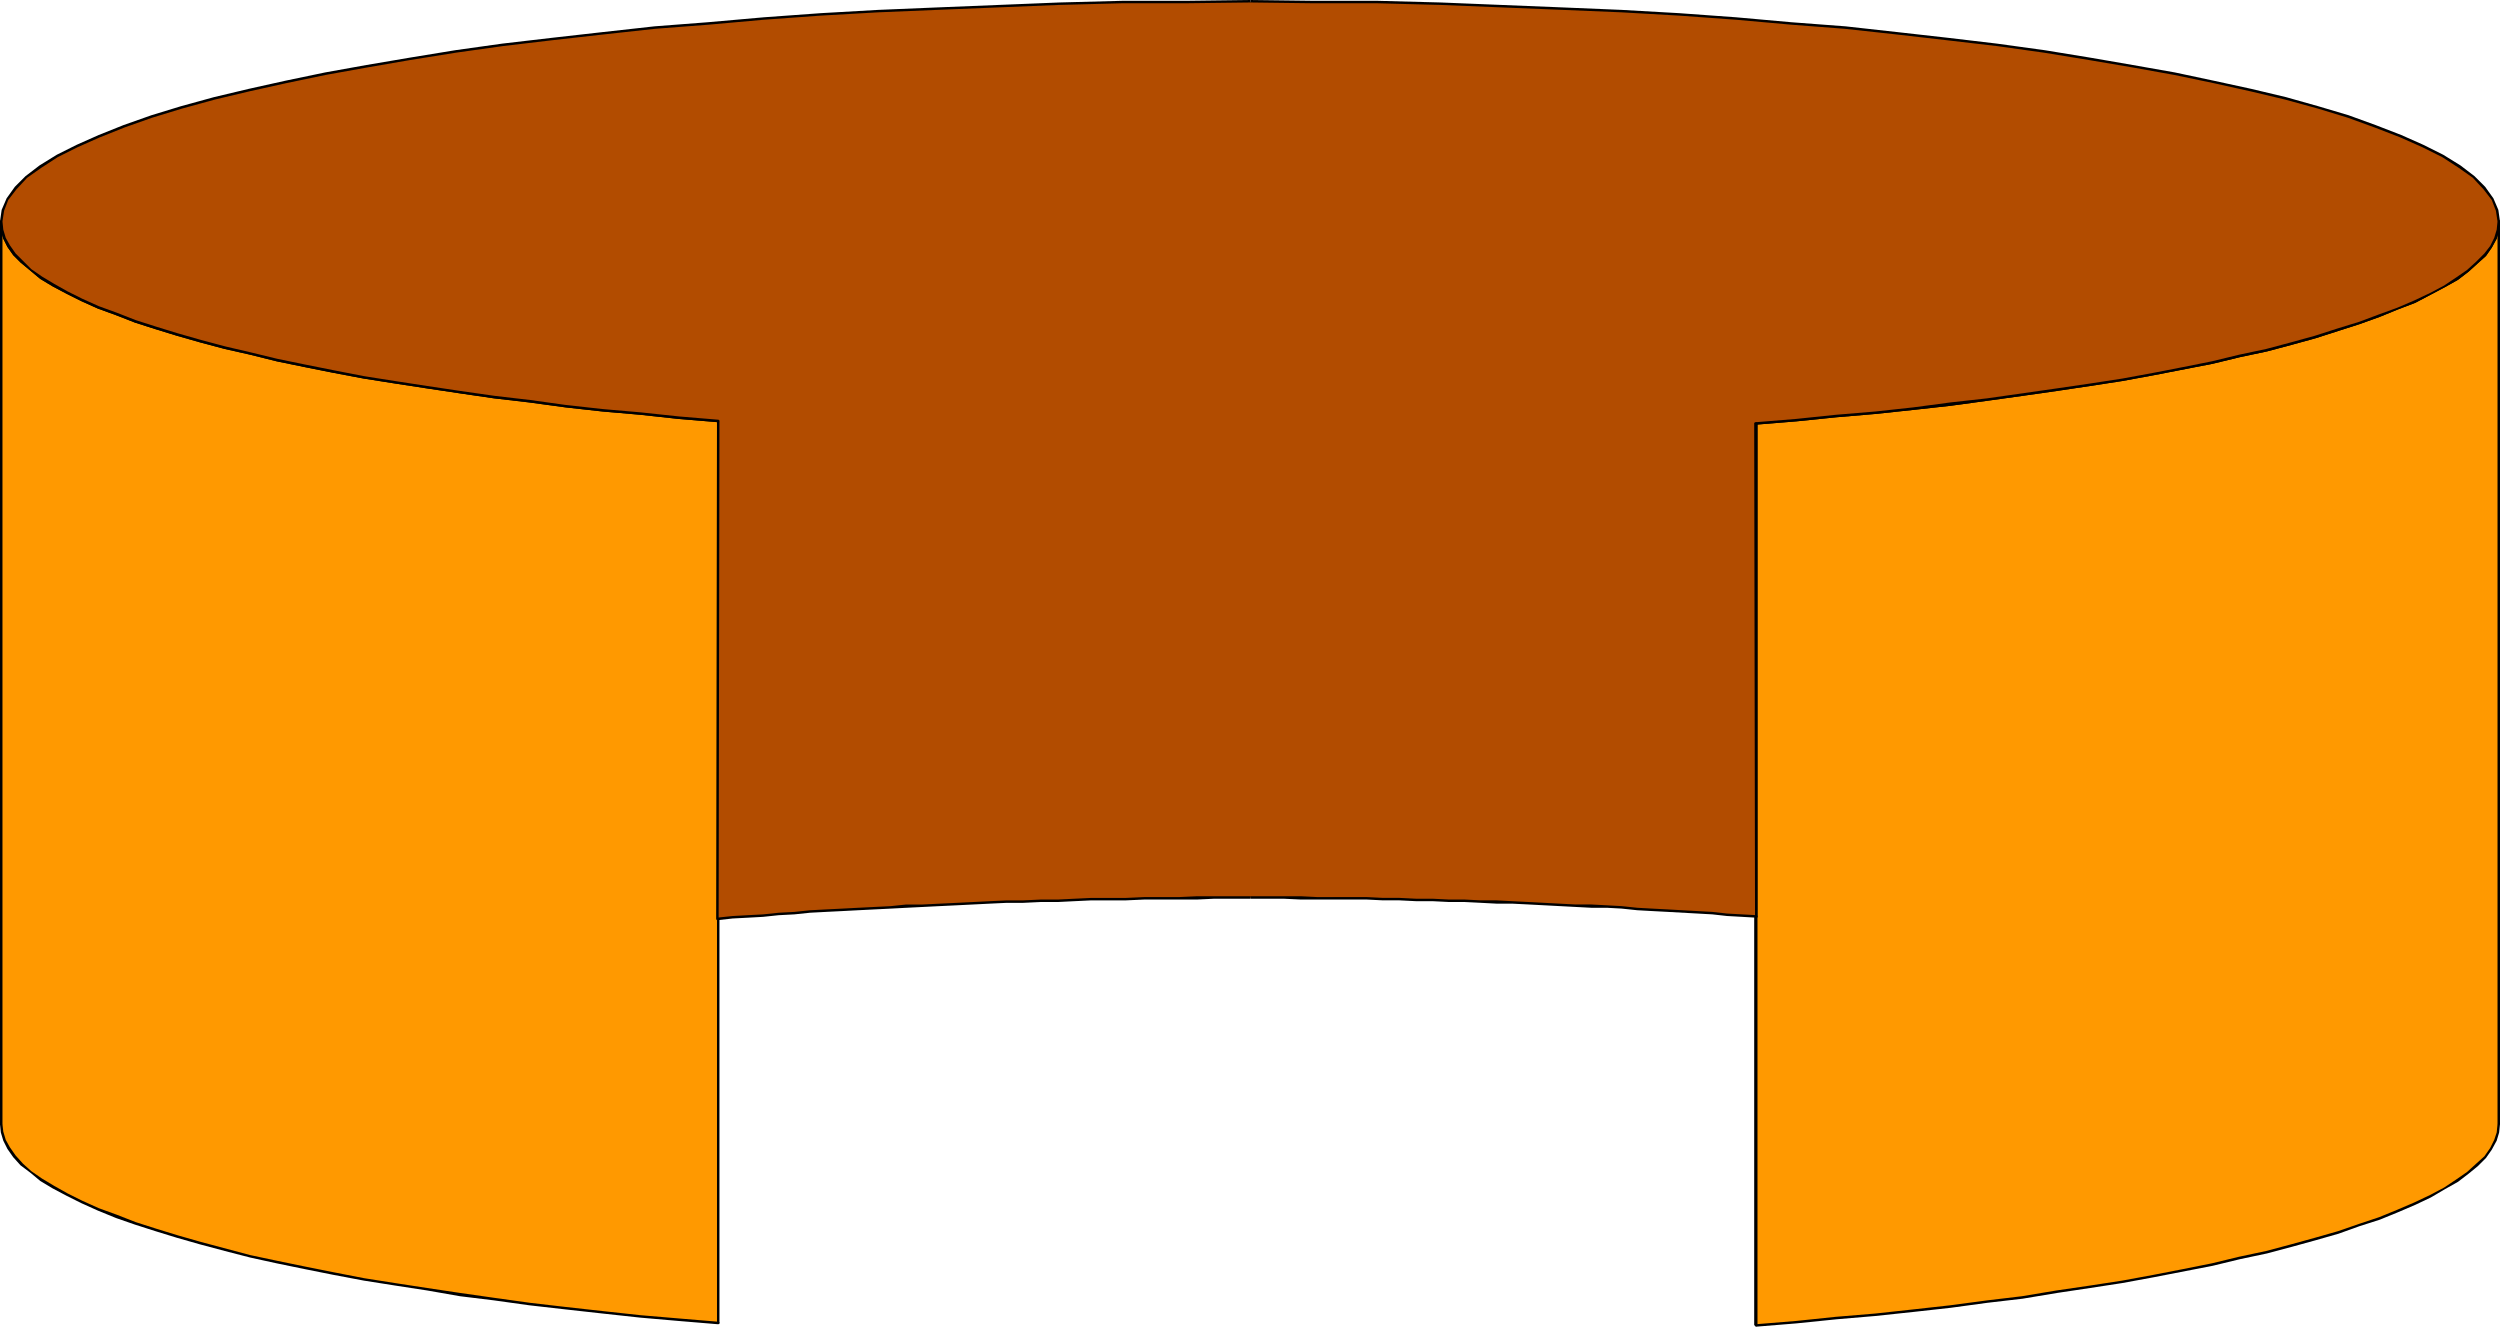 <?xml version="1.0" encoding="UTF-8" standalone="no"?>
<svg
   version="1.0"
   width="129.852mm"
   height="68.909mm"
   id="svg19"
   sodipodi:docname="Bracelet.wmf"
   xmlns:inkscape="http://www.inkscape.org/namespaces/inkscape"
   xmlns:sodipodi="http://sodipodi.sourceforge.net/DTD/sodipodi-0.dtd"
   xmlns="http://www.w3.org/2000/svg"
   xmlns:svg="http://www.w3.org/2000/svg">
  <sodipodi:namedview
     id="namedview19"
     pagecolor="#ffffff"
     bordercolor="#000000"
     borderopacity="0.25"
     inkscape:showpageshadow="2"
     inkscape:pageopacity="0.0"
     inkscape:pagecheckerboard="0"
     inkscape:deskcolor="#d1d1d1"
     inkscape:document-units="mm" />
  <defs
     id="defs1">
    <pattern
       id="WMFhbasepattern"
       patternUnits="userSpaceOnUse"
       width="6"
       height="6"
       x="0"
       y="0" />
  </defs>
  <path
     style="fill:#ff9900;fill-opacity:1;fill-rule:evenodd;stroke:none"
     d="m 344.692,260.122 7.918,-0.646 7.918,-0.646 7.595,-0.808 7.434,-0.808 7.434,-0.808 7.11,-0.808 6.949,-0.969 6.626,-0.969 6.626,-0.969 6.302,-1.131 6.141,-1.131 5.818,-0.969 5.656,-1.293 5.494,-1.131 5.171,-1.293 5.01,-1.293 4.686,-1.293 4.363,-1.293 4.202,-1.293 3.878,-1.454 3.717,-1.454 3.232,-1.454 3.07,-1.454 2.747,-1.454 2.586,-1.454 2.101,-1.616 1.778,-1.454 1.616,-1.616 1.131,-1.616 0.808,-1.616 0.646,-1.616 0.162,-1.616 V 43.461 l -0.162,1.777 -0.646,1.616 -0.808,1.616 -1.131,1.454 -1.616,1.616 -1.778,1.616 -2.101,1.616 -2.586,1.454 -2.747,1.454 -3.07,1.454 -3.232,1.454 -3.717,1.454 -3.878,1.454 -4.202,1.293 -4.363,1.293 -4.686,1.293 -5.01,1.293 -5.171,1.293 -5.494,1.131 -5.656,1.131 -5.818,1.131 -6.141,1.131 -6.302,1.131 -6.626,0.969 -6.626,0.969 -6.949,0.969 -7.11,0.808 -7.434,0.808 -7.434,0.808 -7.595,0.808 -7.918,0.646 -7.918,0.646 z"
     id="path1" />
  <path
     style="fill:#000000;fill-opacity:1;fill-rule:evenodd;stroke:none"
     d="m 490.294,220.7 v 0 l -0.162,1.616 -0.485,1.454 -0.808,1.616 -1.131,1.616 -1.616,1.454 -1.778,1.616 -2.101,1.454 -2.424,1.616 -2.747,1.454 -3.07,1.454 -3.394,1.454 -3.555,1.454 -3.878,1.293 -4.202,1.454 -4.525,1.293 -4.686,1.293 -4.848,1.293 -5.333,1.131 -5.333,1.293 -5.656,1.131 -5.818,1.131 -6.141,1.131 -6.302,0.969 -6.626,0.969 -6.787,1.131 -6.787,0.808 -7.272,0.969 -7.272,0.808 -7.434,0.808 -7.757,0.646 -7.757,0.808 -7.918,0.646 v 0.485 l 7.918,-0.646 7.918,-0.808 7.595,-0.646 7.595,-0.808 7.272,-0.808 7.11,-0.969 6.949,-0.808 6.787,-1.131 6.464,-0.969 6.302,-0.969 6.141,-1.131 5.818,-1.131 5.818,-1.131 5.333,-1.293 5.333,-1.131 4.848,-1.293 4.686,-1.293 4.525,-1.293 4.04,-1.454 4.04,-1.293 3.555,-1.454 3.394,-1.454 3.07,-1.454 2.747,-1.616 2.586,-1.454 2.101,-1.616 1.778,-1.454 1.616,-1.616 1.131,-1.616 0.97,-1.777 0.485,-1.616 0.162,-1.616 v 0 0 -0.162 l -0.162,-0.162 -0.162,0.162 z"
     id="path2" />
  <path
     style="fill:#000000;fill-opacity:1;fill-rule:evenodd;stroke:none"
     d="m 490.779,43.461 h -0.485 V 220.7 h 0.485 V 43.461 h -0.485 0.485 v -0.162 h -0.162 -0.162 l -0.162,0.162 z"
     id="path3" />
  <path
     style="fill:#000000;fill-opacity:1;fill-rule:evenodd;stroke:none"
     d="m 345.016,83.045 -0.323,0.323 7.918,-0.646 7.918,-0.808 7.595,-0.646 7.595,-0.808 7.272,-0.808 7.11,-0.969 6.949,-0.969 6.787,-0.969 6.464,-0.969 6.302,-0.969 6.141,-1.131 5.818,-1.131 5.818,-1.131 5.333,-1.293 5.333,-1.131 4.848,-1.293 4.686,-1.293 4.525,-1.454 4.04,-1.293 4.04,-1.454 3.555,-1.454 3.394,-1.293 3.07,-1.616 2.747,-1.454 2.586,-1.454 2.101,-1.616 1.778,-1.616 1.616,-1.454 1.131,-1.616 0.97,-1.777 0.485,-1.616 0.162,-1.777 h -0.485 l -0.162,1.616 -0.485,1.616 -0.808,1.616 -1.131,1.454 -1.616,1.616 -1.778,1.616 -2.101,1.454 -2.424,1.616 -2.747,1.454 -3.07,1.454 -3.394,1.454 -3.555,1.293 -3.878,1.454 -4.202,1.293 -4.525,1.454 -4.686,1.293 -4.848,1.293 -5.333,1.131 -5.333,1.293 -5.656,1.131 -5.818,1.131 -6.141,1.131 -6.302,0.969 -6.626,0.969 -6.787,0.969 -6.787,0.969 -7.272,0.808 -7.272,0.969 -7.434,0.808 -7.757,0.646 -7.757,0.808 -7.918,0.646 -0.323,0.162 0.323,-0.162 h -0.162 l -0.162,0.162 0.162,0.162 0.162,0.162 z"
     id="path4" />
  <path
     style="fill:#000000;fill-opacity:1;fill-rule:evenodd;stroke:none"
     d="m 344.692,259.96 0.323,0.162 V 83.045 h -0.646 V 260.122 l 0.323,0.323 -0.323,-0.323 0.162,0.162 0.162,0.162 0.162,-0.162 0.162,-0.162 z"
     id="path5" />
  <path
     style="fill:#ff9900;fill-opacity:1;fill-rule:evenodd;stroke:none"
     d="m 0.162,220.7 0.162,1.616 0.485,1.616 0.808,1.454 1.131,1.616 1.616,1.616 1.616,1.454 2.101,1.454 2.424,1.616 2.586,1.454 2.909,1.454 3.232,1.293 3.555,1.454 3.717,1.293 4.04,1.454 4.363,1.293 4.525,1.293 4.686,1.293 5.01,1.131 5.333,1.293 5.333,1.131 5.818,1.131 5.818,0.969 6.141,1.131 6.302,0.969 6.464,0.969 6.787,0.969 6.787,0.808 7.11,0.808 7.272,0.808 7.434,0.808 7.595,0.808 7.595,0.646 V 82.722 l -7.595,-0.646 -7.595,-0.808 -7.434,-0.808 -7.272,-0.808 L 103.909,78.844 97.121,78.037 90.334,77.067 83.87,76.098 77.568,75.128 71.427,73.997 65.61,72.866 59.792,71.735 54.459,70.605 49.126,69.474 44.117,68.181 39.43,67.05 34.906,65.758 30.542,64.465 26.502,63.011 22.786,61.718 19.23,60.264 15.998,58.81 13.09,57.356 10.504,55.902 8.08,54.448 5.979,52.994 4.363,51.378 2.747,49.924 1.616,48.308 0.808,46.693 0.323,45.077 0.162,43.461 Z"
     id="path6" />
  <path
     style="fill:#000000;fill-opacity:1;fill-rule:evenodd;stroke:none"
     d="m 140.753,259.799 0.323,-0.323 -7.757,-0.646 -7.595,-0.646 -7.434,-0.808 -7.272,-0.808 -6.949,-0.808 -6.949,-0.969 -6.787,-0.969 -6.464,-0.969 -6.302,-0.969 -6.141,-0.969 -5.818,-1.131 -5.656,-1.131 -5.494,-1.131 -5.333,-1.131 -4.848,-1.293 -4.848,-1.293 -4.525,-1.293 -4.202,-1.293 -4.04,-1.293 -3.717,-1.454 -3.555,-1.293 -3.232,-1.454 -2.909,-1.454 -2.586,-1.454 -2.424,-1.454 -2.101,-1.454 -1.616,-1.454 -1.454,-1.616 -1.131,-1.616 -0.808,-1.454 -0.485,-1.616 -0.162,-1.454 H 0 l 0.162,1.616 0.485,1.616 0.808,1.616 1.131,1.616 1.454,1.616 1.939,1.454 1.939,1.616 2.424,1.454 2.747,1.454 2.909,1.454 3.232,1.454 3.555,1.454 3.717,1.293 4.04,1.293 4.202,1.293 4.525,1.293 4.848,1.293 5.01,1.293 5.171,1.131 5.494,1.131 5.656,1.131 5.979,1.131 6.141,0.969 6.302,0.969 6.464,1.131 6.626,0.808 6.949,0.969 7.11,0.808 7.272,0.808 7.434,0.808 7.434,0.646 7.757,0.646 0.323,-0.162 -0.323,0.162 h 0.162 l 0.162,-0.162 v -0.162 l -0.162,-0.162 z"
     id="path7" />
  <path
     style="fill:#000000;fill-opacity:1;fill-rule:evenodd;stroke:none"
     d="m 140.915,82.884 -0.162,-0.162 V 259.799 h 0.485 V 82.722 l -0.162,-0.323 0.162,0.323 -0.162,-0.162 -0.162,-0.162 -0.162,0.162 v 0.162 z"
     id="path8" />
  <path
     style="fill:#000000;fill-opacity:1;fill-rule:evenodd;stroke:none"
     d="M 0.485,43.461 H 0 l 0.162,1.777 0.485,1.616 0.808,1.616 1.131,1.616 1.454,1.454 1.939,1.616 1.939,1.616 2.424,1.454 2.747,1.454 2.909,1.454 3.232,1.454 3.555,1.293 3.717,1.454 4.04,1.293 4.202,1.293 4.525,1.293 4.848,1.293 5.01,1.131 5.171,1.293 5.494,1.131 5.656,1.131 5.979,1.131 6.141,0.969 6.302,0.969 6.464,0.969 6.626,0.969 6.949,0.808 7.11,0.969 7.272,0.808 7.434,0.646 7.434,0.808 7.757,0.646 0.162,-0.485 -7.757,-0.646 -7.595,-0.808 -7.434,-0.646 -7.272,-0.808 -6.949,-0.969 L 97.121,77.713 90.334,76.744 83.87,75.775 77.568,74.805 71.427,73.836 65.61,72.705 59.954,71.574 54.459,70.443 49.126,69.15 44.278,68.019 39.43,66.727 34.906,65.434 30.704,64.142 26.664,62.849 22.947,61.395 19.392,60.103 16.16,58.649 13.251,57.195 10.666,55.74 8.242,54.286 6.141,52.832 4.525,51.217 3.07,49.762 1.939,48.147 1.131,46.693 0.646,45.077 0.485,43.461 H 0 0.485 L 0.323,43.3 H 0.162 0 v 0.162 z"
     id="path9" />
  <path
     style="fill:#000000;fill-opacity:1;fill-rule:evenodd;stroke:none"
     d="m 0.485,220.7 v 0 V 43.461 H 0 v 177.238 0 0 0.162 h 0.162 0.162 z"
     id="path10" />
  <path
     style="fill:#b24c00;fill-opacity:1;fill-rule:evenodd;stroke:none"
     d="m 0.162,43.461 0.162,1.616 0.485,1.616 0.808,1.616 1.131,1.616 1.616,1.454 1.616,1.616 2.101,1.454 2.424,1.454 2.586,1.454 2.909,1.454 3.232,1.454 3.555,1.454 3.717,1.293 4.04,1.454 4.363,1.293 4.525,1.293 4.686,1.131 5.01,1.293 5.333,1.131 5.333,1.131 5.818,1.131 5.818,1.131 6.141,1.131 6.302,0.969 6.464,0.969 6.787,0.969 6.787,0.808 7.11,0.808 7.272,0.808 7.434,0.808 7.595,0.808 7.595,0.646 -0.162,97.586 3.07,-0.162 3.07,-0.323 2.909,-0.162 3.07,-0.162 3.07,-0.323 3.07,-0.162 3.07,-0.162 3.232,-0.323 3.07,-0.162 3.232,-0.162 3.232,-0.162 3.07,-0.162 3.232,-0.162 3.232,-0.162 3.394,-0.162 3.232,-0.162 h 3.232 l 3.394,-0.162 3.232,-0.162 3.394,-0.162 h 3.394 l 3.232,-0.162 h 3.394 3.394 l 3.394,-0.162 h 3.555 l 3.394,-0.162 h 3.394 3.555 3.394 3.555 3.555 3.232 3.232 3.394 3.232 3.232 l 3.232,0.162 h 3.232 3.232 l 3.232,0.162 h 3.232 l 3.232,0.162 h 3.232 l 3.07,0.162 h 3.232 l 3.07,0.162 3.07,0.162 3.232,0.162 h 3.07 l 3.07,0.162 3.07,0.162 3.07,0.162 3.07,0.162 2.909,0.162 3.07,0.162 2.909,0.162 3.07,0.162 2.909,0.162 2.909,0.323 2.909,0.162 2.909,0.162 2.909,0.162 2.909,0.323 -0.162,-96.94 7.918,-0.646 7.918,-0.646 7.595,-0.808 7.434,-0.808 7.434,-0.808 7.11,-0.808 6.949,-0.969 6.626,-0.969 6.626,-0.969 6.302,-1.131 6.141,-1.131 5.818,-1.131 5.656,-1.131 5.494,-1.131 5.171,-1.293 5.01,-1.293 4.686,-1.293 4.363,-1.293 4.202,-1.293 3.878,-1.454 3.717,-1.454 3.232,-1.454 3.07,-1.454 2.747,-1.454 2.586,-1.454 2.101,-1.616 1.778,-1.616 1.616,-1.616 1.131,-1.454 0.808,-1.616 0.646,-1.616 0.162,-1.777 -0.323,-2.1 -0.97,-2.262 -1.616,-2.1 -2.101,-2.262 -2.747,-1.939 -3.394,-2.1 -3.717,-2.1 -4.525,-1.939 -4.848,-1.939 -5.494,-1.777 -5.818,-1.939 -6.302,-1.616 -6.949,-1.777 -7.272,-1.616 -7.757,-1.616 -8.08,-1.454 -8.403,-1.454 -9.05,-1.293 L 392.041,8.886 382.507,7.594 372.488,6.463 362.307,5.493 351.641,4.524 340.814,3.716 329.664,2.908 318.352,2.262 306.716,1.616 294.758,1.131 282.8,0.808 270.518,0.485 258.075,0.323 H 245.47 232.704 L 220.261,0.485 207.979,0.808 196.021,1.131 184.062,1.616 172.427,2.262 161.115,2.908 149.965,3.716 139.137,4.524 128.472,5.493 118.291,6.463 108.272,7.594 98.737,8.886 l -9.373,1.293 -8.888,1.293 -8.403,1.454 -8.242,1.454 -7.595,1.616 -7.272,1.616 -6.949,1.777 -6.302,1.616 -5.979,1.939 -5.333,1.777 -5.01,1.939 -4.363,1.939 -3.878,2.1 -3.232,2.1 -2.747,1.939 -2.101,2.262 -1.616,2.1 -0.97,2.262 z"
     id="path11" />
  <path
     style="fill:#000000;fill-opacity:1;fill-rule:evenodd;stroke:none"
     d="m 141.238,82.722 -0.162,-0.323 -7.757,-0.646 -7.595,-0.808 -7.434,-0.646 -7.272,-0.808 -6.949,-0.969 L 97.121,77.713 90.334,76.744 83.87,75.775 77.568,74.805 71.427,73.836 65.61,72.705 59.954,71.574 54.459,70.443 49.126,69.15 44.278,68.019 39.43,66.727 34.906,65.434 30.704,64.142 26.664,62.849 22.947,61.395 19.392,60.103 16.16,58.649 13.251,57.195 10.666,55.74 8.242,54.286 6.141,52.832 4.525,51.217 3.07,49.762 1.939,48.147 1.131,46.693 0.646,45.077 0.485,43.461 H 0 l 0.162,1.777 0.485,1.616 0.808,1.616 1.131,1.616 1.454,1.454 1.939,1.616 1.939,1.616 2.424,1.454 2.747,1.454 2.909,1.454 3.232,1.454 3.555,1.293 3.717,1.454 4.04,1.293 4.202,1.293 4.525,1.293 4.848,1.293 5.01,1.131 5.171,1.293 5.494,1.131 5.656,1.131 5.979,1.131 6.141,0.969 6.302,0.969 6.464,0.969 6.626,0.969 6.949,0.808 7.11,0.969 7.272,0.808 7.434,0.646 7.434,0.808 7.757,0.646 -0.162,-0.162 0.162,0.162 h 0.162 l 0.162,-0.162 v -0.162 l -0.162,-0.162 z"
     id="path12" />
  <path
     style="fill:#000000;fill-opacity:1;fill-rule:evenodd;stroke:none"
     d="m 140.753,180.147 0.323,0.162 0.162,-97.586 h -0.485 l -0.162,97.586 0.323,0.323 -0.323,-0.323 v 0.162 l 0.162,0.162 0.323,-0.162 v -0.162 z"
     id="path13" />
  <path
     style="fill:#000000;fill-opacity:1;fill-rule:evenodd;stroke:none"
     d="m 245.47,175.946 v 0 h -3.555 -3.555 -3.394 l -3.555,0.162 h -3.394 -3.394 l -3.555,0.162 h -3.394 -3.394 l -3.394,0.162 -3.232,0.162 h -3.394 l -3.394,0.162 h -3.232 l -3.394,0.162 -3.232,0.162 -3.232,0.162 -3.394,0.162 -3.232,0.162 h -3.232 l -3.07,0.323 -3.232,0.162 -3.232,0.162 -3.07,0.162 -3.232,0.162 -3.07,0.162 -3.07,0.323 -3.07,0.162 -3.07,0.323 -3.07,0.162 -2.909,0.162 -3.07,0.323 0.162,0.485 2.909,-0.323 3.07,-0.162 2.909,-0.162 3.07,-0.323 3.07,-0.162 3.07,-0.323 3.07,-0.162 3.232,-0.162 3.07,-0.162 3.232,-0.162 3.232,-0.162 3.07,-0.162 3.232,-0.162 3.232,-0.162 3.394,-0.162 3.232,-0.162 3.232,-0.162 3.394,-0.162 h 3.232 l 3.394,-0.162 h 3.394 l 3.232,-0.162 3.394,-0.162 h 3.394 3.394 l 3.555,-0.162 h 3.394 3.394 3.555 l 3.394,-0.162 h 3.555 3.555 v 0 z"
     id="path14" />
  <path
     style="fill:#000000;fill-opacity:1;fill-rule:evenodd;stroke:none"
     d="m 344.531,179.985 0.323,-0.323 -2.909,-0.162 -2.909,-0.162 -2.909,-0.323 -2.909,-0.162 -2.909,-0.162 -2.909,-0.162 -3.07,-0.162 -2.909,-0.162 -3.07,-0.323 -2.909,-0.162 -3.07,-0.162 h -3.07 l -3.07,-0.162 -3.07,-0.162 -3.07,-0.162 -3.232,-0.162 -3.07,-0.162 h -3.07 l -3.232,-0.162 h -3.07 l -3.232,-0.162 h -3.232 l -3.232,-0.162 h -3.232 l -3.232,-0.162 h -3.232 -3.232 -3.232 l -3.232,-0.162 h -3.394 -3.232 -3.232 v 0.485 h 3.232 3.232 l 3.394,0.162 h 3.232 3.232 3.232 3.232 l 3.232,0.162 h 3.232 l 3.232,0.162 h 3.232 l 3.232,0.162 h 3.07 l 3.232,0.162 3.07,0.162 h 3.07 l 3.232,0.162 3.07,0.162 3.07,0.162 3.07,0.162 3.07,0.162 h 3.07 l 2.909,0.162 3.07,0.323 2.909,0.162 3.07,0.162 2.909,0.162 2.909,0.162 2.909,0.162 2.909,0.323 2.909,0.162 2.747,0.162 0.323,-0.162 -0.323,0.162 h 0.323 v -0.162 -0.162 l -0.162,-0.162 z"
     id="path15" />
  <path
     style="fill:#000000;fill-opacity:1;fill-rule:evenodd;stroke:none"
     d="m 344.692,82.884 -0.323,0.162 0.162,96.94 h 0.485 V 83.045 l -0.323,0.323 0.323,-0.323 -0.162,-0.162 h -0.162 -0.162 l -0.162,0.162 z"
     id="path16" />
  <path
     style="fill:#000000;fill-opacity:1;fill-rule:evenodd;stroke:none"
     d="m 490.294,43.461 v 0 l -0.162,1.616 -0.485,1.616 -0.808,1.616 -1.131,1.454 -1.616,1.616 -1.778,1.616 -2.101,1.454 -2.424,1.616 -2.747,1.454 -3.07,1.454 -3.394,1.454 -3.555,1.293 -3.878,1.454 -4.202,1.293 -4.525,1.454 -4.686,1.293 -4.848,1.293 -5.333,1.131 -5.333,1.293 -5.656,1.131 -5.818,1.131 -6.141,1.131 -6.302,0.969 -6.626,0.969 -6.787,0.969 -6.787,0.969 -7.272,0.808 -7.272,0.969 -7.434,0.808 -7.757,0.646 -7.757,0.808 -7.918,0.646 v 0.485 l 7.918,-0.646 7.918,-0.808 7.595,-0.646 7.595,-0.808 7.272,-0.808 7.11,-0.969 6.949,-0.969 6.787,-0.969 6.464,-0.969 6.302,-0.969 6.141,-1.131 5.818,-1.131 5.818,-1.131 5.333,-1.293 5.333,-1.131 4.848,-1.293 4.686,-1.293 4.525,-1.454 4.04,-1.293 4.04,-1.454 3.555,-1.454 3.394,-1.293 3.07,-1.616 2.747,-1.454 2.586,-1.454 2.101,-1.616 1.778,-1.616 1.616,-1.454 1.131,-1.616 0.97,-1.777 0.485,-1.616 0.162,-1.777 v 0 0 -0.162 h -0.162 -0.162 z"
     id="path17" />
  <path
     style="fill:#000000;fill-opacity:1;fill-rule:evenodd;stroke:none"
     d="m 245.47,0.485 v 0 l 12.605,0.162 h 12.443 l 12.282,0.323 11.958,0.485 11.958,0.485 11.635,0.485 11.312,0.646 11.15,0.808 10.827,0.969 10.504,0.808 10.342,1.131 9.858,1.131 9.696,1.131 9.211,1.293 8.888,1.454 8.565,1.454 8.08,1.454 7.757,1.616 7.272,1.616 6.787,1.616 6.464,1.777 5.818,1.777 5.333,1.939 5.01,1.939 4.363,1.939 3.878,1.939 3.232,2.1 2.747,1.939 2.101,2.262 1.616,2.1 0.808,2.1 0.323,2.1 h 0.485 l -0.323,-2.262 -0.97,-2.262 -1.616,-2.262 -2.101,-2.1 -2.747,-2.1 -3.394,-2.1 -3.878,-1.939 -4.363,-1.939 -5.01,-1.939 -5.333,-1.939 -5.979,-1.777 -6.302,-1.777 -6.787,-1.616 -7.434,-1.616 -7.595,-1.616 -8.242,-1.454 L 410.302,11.31 401.414,9.856 392.041,8.563 382.507,7.432 372.488,6.301 362.307,5.17 351.641,4.362 340.814,3.393 329.664,2.585 318.352,1.939 306.716,1.454 294.758,0.969 282.8,0.485 270.518,0.162 H 258.075 L 245.47,0 v 0 z"
     id="path18" />
  <path
     style="fill:#000000;fill-opacity:1;fill-rule:evenodd;stroke:none"
     d="m 0.485,43.461 v 0 l 0.323,-2.1 0.808,-2.1 1.616,-2.1 2.101,-2.262 2.747,-1.939 3.232,-2.1 3.878,-1.939 4.363,-1.939 4.848,-1.939 5.494,-1.939 5.818,-1.777 6.464,-1.777 6.787,-1.616 7.272,-1.616 7.757,-1.616 8.08,-1.454 8.403,-1.454 9.05,-1.454 9.211,-1.293 9.534,-1.131 10.019,-1.131 10.342,-1.131 10.504,-0.808 10.827,-0.969 11.15,-0.808 11.312,-0.646 11.635,-0.485 11.958,-0.485 11.958,-0.485 12.282,-0.323 h 12.443 L 245.47,0.485 V 0 l -12.766,0.162 h -12.443 l -12.282,0.323 -11.958,0.485 -11.958,0.485 -11.635,0.485 -11.312,0.646 -11.15,0.808 -10.989,0.969 -10.504,0.808 -10.181,1.131 -10.019,1.131 -9.696,1.131 -9.211,1.293 -8.888,1.454 -8.565,1.454 -8.08,1.454 -7.757,1.616 -7.272,1.616 -6.787,1.616 -6.464,1.777 -5.818,1.777 -5.494,1.939 -4.848,1.939 -4.363,1.939 -3.878,1.939 -3.394,2.1 -2.747,2.1 -2.101,2.1 -1.616,2.262 -0.97,2.262 L 0,43.461 v 0 0 0.162 l 0.162,0.162 0.162,-0.162 z"
     id="path19" />
</svg>
